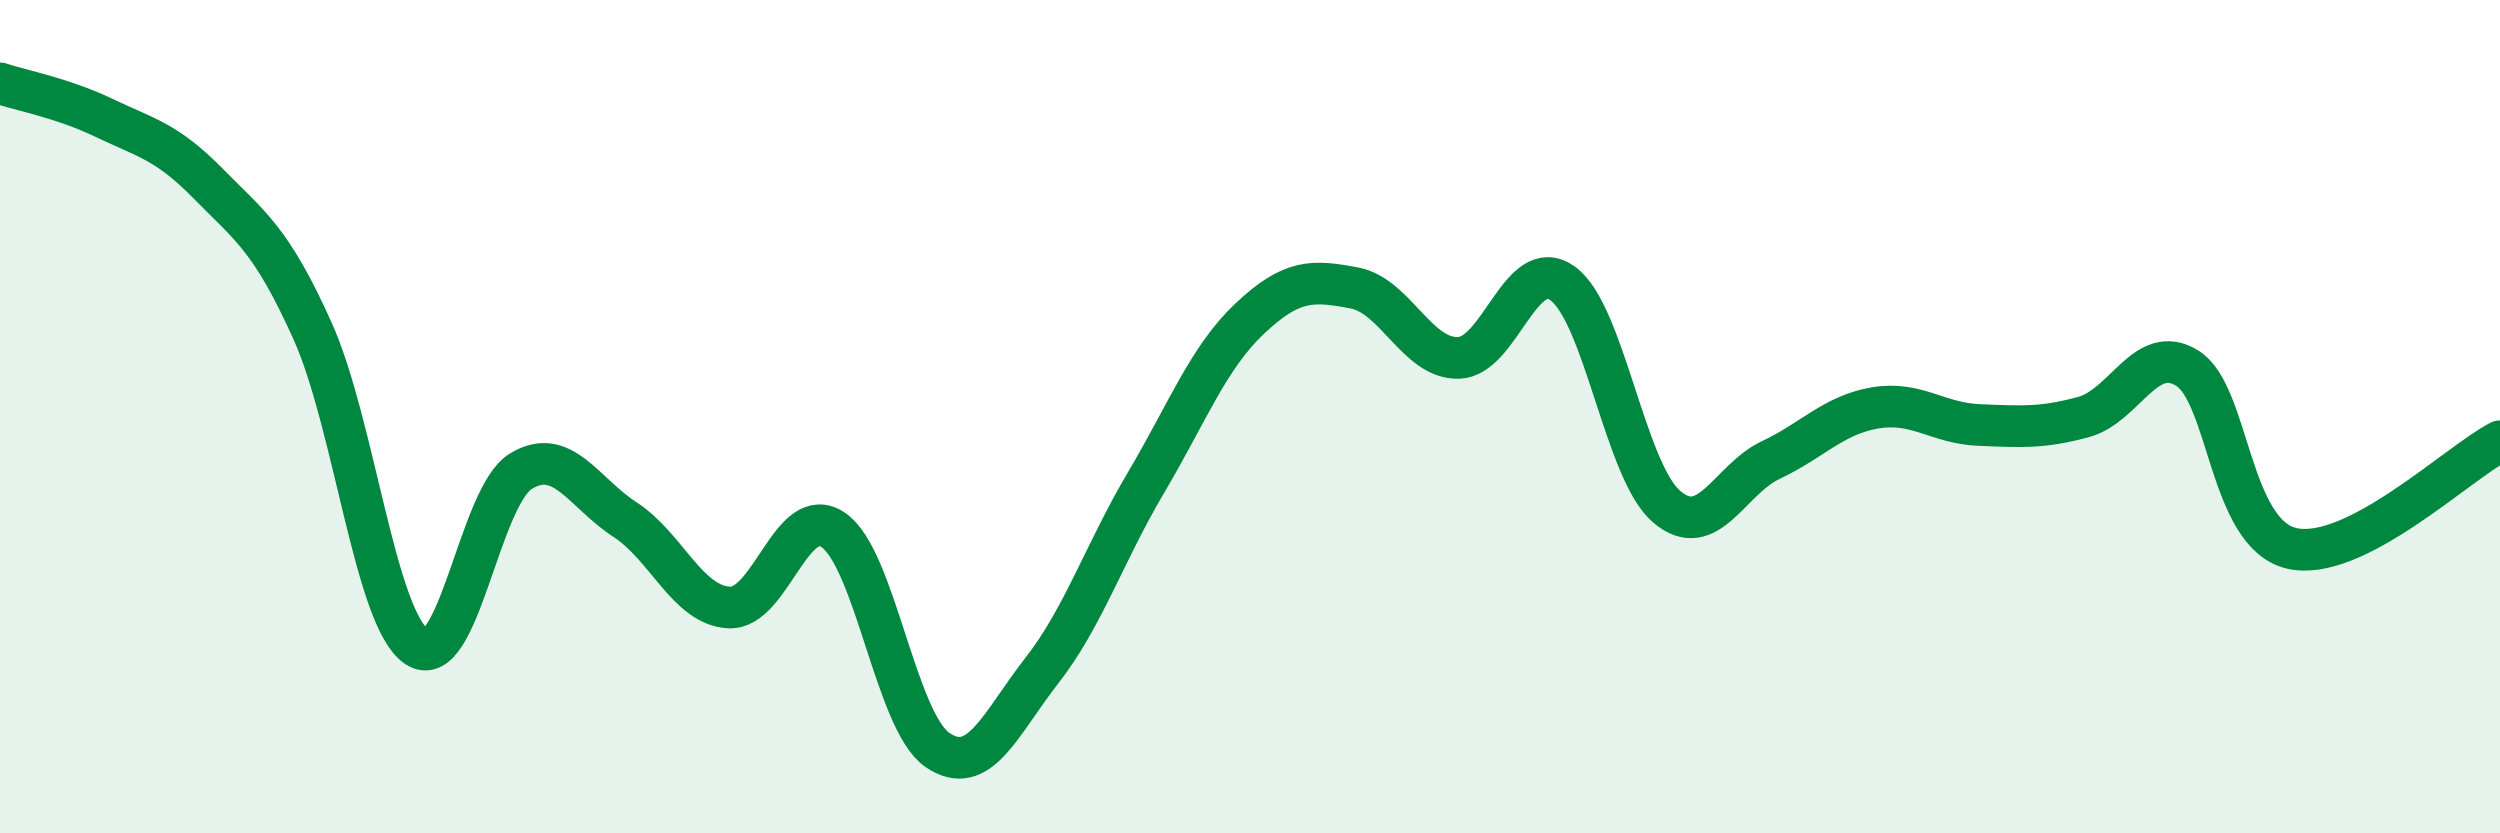 
    <svg width="60" height="20" viewBox="0 0 60 20" xmlns="http://www.w3.org/2000/svg">
      <path
        d="M 0,2 C 0.5,2.17 1.5,2.35 2.5,2.83 C 3.5,3.31 4,3.39 5,4.41 C 6,5.43 6.5,5.72 7.5,7.94 C 8.5,10.16 9,14.85 10,15.52 C 11,16.19 11.5,11.92 12.5,11.31 C 13.5,10.7 14,11.82 15,12.47 C 16,13.12 16.5,14.53 17.5,14.58 C 18.5,14.63 19,12.04 20,12.72 C 21,13.4 21.5,17.32 22.5,18 C 23.5,18.68 24,17.38 25,16.1 C 26,14.82 26.5,13.28 27.5,11.59 C 28.5,9.9 29,8.58 30,7.64 C 31,6.7 31.5,6.72 32.5,6.91 C 33.5,7.1 34,8.61 35,8.59 C 36,8.57 36.5,6.09 37.5,6.8 C 38.5,7.51 39,11.31 40,12.16 C 41,13.01 41.5,11.51 42.5,11.04 C 43.5,10.57 44,9.96 45,9.79 C 46,9.62 46.5,10.16 47.5,10.2 C 48.5,10.24 49,10.28 50,10.01 C 51,9.74 51.5,8.21 52.5,8.84 C 53.5,9.47 53.5,12.81 55,13.16 C 56.5,13.51 59,11.1 60,10.59L60 20L0 20Z"
        fill="#008740"
        opacity="0.1"
        stroke-linecap="round"
        stroke-linejoin="round"
      />
      <path
        d="M 0,2 C 0.5,2.17 1.5,2.35 2.5,2.83 C 3.5,3.31 4,3.39 5,4.41 C 6,5.43 6.5,5.72 7.5,7.94 C 8.5,10.16 9,14.85 10,15.52 C 11,16.19 11.5,11.92 12.5,11.31 C 13.5,10.7 14,11.82 15,12.47 C 16,13.12 16.5,14.53 17.5,14.58 C 18.5,14.63 19,12.04 20,12.72 C 21,13.4 21.5,17.32 22.5,18 C 23.5,18.68 24,17.38 25,16.1 C 26,14.82 26.5,13.28 27.5,11.59 C 28.5,9.9 29,8.58 30,7.64 C 31,6.7 31.5,6.72 32.5,6.91 C 33.5,7.1 34,8.61 35,8.59 C 36,8.57 36.5,6.09 37.5,6.8 C 38.5,7.51 39,11.31 40,12.16 C 41,13.01 41.5,11.51 42.5,11.04 C 43.5,10.57 44,9.96 45,9.79 C 46,9.62 46.5,10.16 47.5,10.2 C 48.5,10.24 49,10.28 50,10.01 C 51,9.74 51.5,8.21 52.5,8.84 C 53.5,9.47 53.5,12.81 55,13.16 C 56.5,13.51 59,11.1 60,10.59"
        stroke="#008740"
        stroke-width="1"
        fill="none"
        stroke-linecap="round"
        stroke-linejoin="round"
      />
    </svg>
  